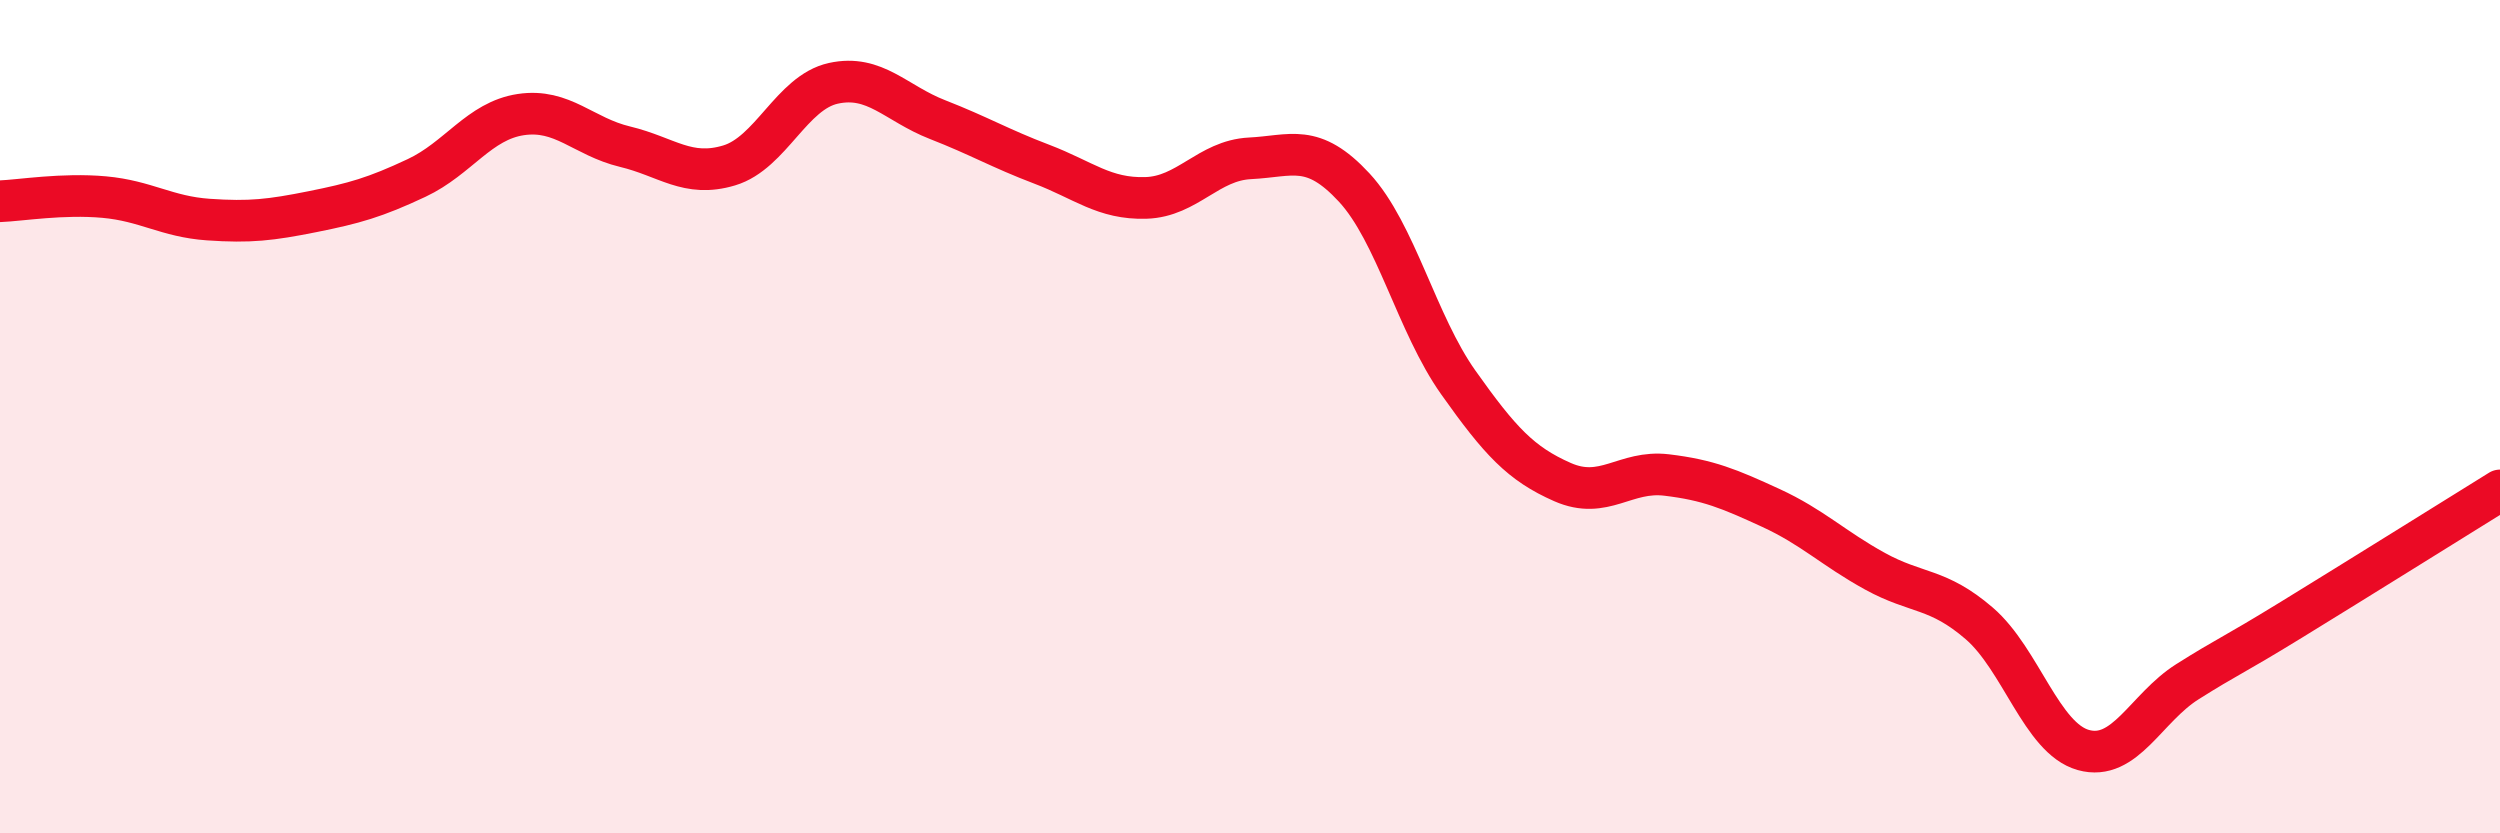 
    <svg width="60" height="20" viewBox="0 0 60 20" xmlns="http://www.w3.org/2000/svg">
      <path
        d="M 0,4.83 C 0.5,4.81 1.5,4.64 2.5,4.73 C 3.5,4.82 4,5.2 5,5.27 C 6,5.34 6.5,5.28 7.5,5.08 C 8.5,4.88 9,4.74 10,4.27 C 11,3.8 11.5,2.9 12.5,2.75 C 13.5,2.6 14,3.28 15,3.52 C 16,3.76 16.5,4.27 17.5,3.97 C 18.5,3.67 19,2.22 20,2 C 21,1.78 21.5,2.48 22.5,2.87 C 23.5,3.26 24,3.56 25,3.94 C 26,4.32 26.5,4.78 27.5,4.75 C 28.5,4.72 29,3.85 30,3.8 C 31,3.75 31.5,3.42 32.5,4.5 C 33.5,5.58 34,7.77 35,9.18 C 36,10.59 36.5,11.13 37.5,11.57 C 38.5,12.01 39,11.28 40,11.4 C 41,11.52 41.5,11.73 42.5,12.19 C 43.5,12.65 44,13.16 45,13.71 C 46,14.26 46.5,14.1 47.5,14.96 C 48.5,15.82 49,17.72 50,18 C 51,18.28 51.5,16.99 52.5,16.36 C 53.5,15.73 53.5,15.79 55,14.87 C 56.5,13.95 59,12.39 60,11.77L60 20L0 20Z"
        fill="#EB0A25"
        opacity="0.1"
        stroke-linecap="round"
        stroke-linejoin="round"
      />
      <path
        d="M 0,4.83 C 0.5,4.81 1.5,4.64 2.5,4.73 C 3.5,4.82 4,5.2 5,5.27 C 6,5.34 6.5,5.28 7.5,5.08 C 8.5,4.88 9,4.74 10,4.27 C 11,3.8 11.5,2.9 12.5,2.75 C 13.5,2.6 14,3.28 15,3.52 C 16,3.76 16.5,4.27 17.5,3.97 C 18.5,3.67 19,2.22 20,2 C 21,1.78 21.5,2.48 22.5,2.87 C 23.5,3.26 24,3.56 25,3.94 C 26,4.32 26.5,4.78 27.5,4.75 C 28.5,4.72 29,3.85 30,3.8 C 31,3.75 31.5,3.42 32.5,4.5 C 33.5,5.58 34,7.77 35,9.18 C 36,10.59 36.5,11.13 37.5,11.57 C 38.5,12.01 39,11.28 40,11.4 C 41,11.52 41.5,11.73 42.5,12.19 C 43.5,12.65 44,13.16 45,13.71 C 46,14.26 46.5,14.1 47.5,14.96 C 48.5,15.82 49,17.72 50,18 C 51,18.28 51.5,16.99 52.5,16.36 C 53.5,15.73 53.5,15.79 55,14.87 C 56.5,13.95 59,12.39 60,11.77"
        stroke="#EB0A25"
        stroke-width="1"
        fill="none"
        stroke-linecap="round"
        stroke-linejoin="round"
      />
    </svg>
  